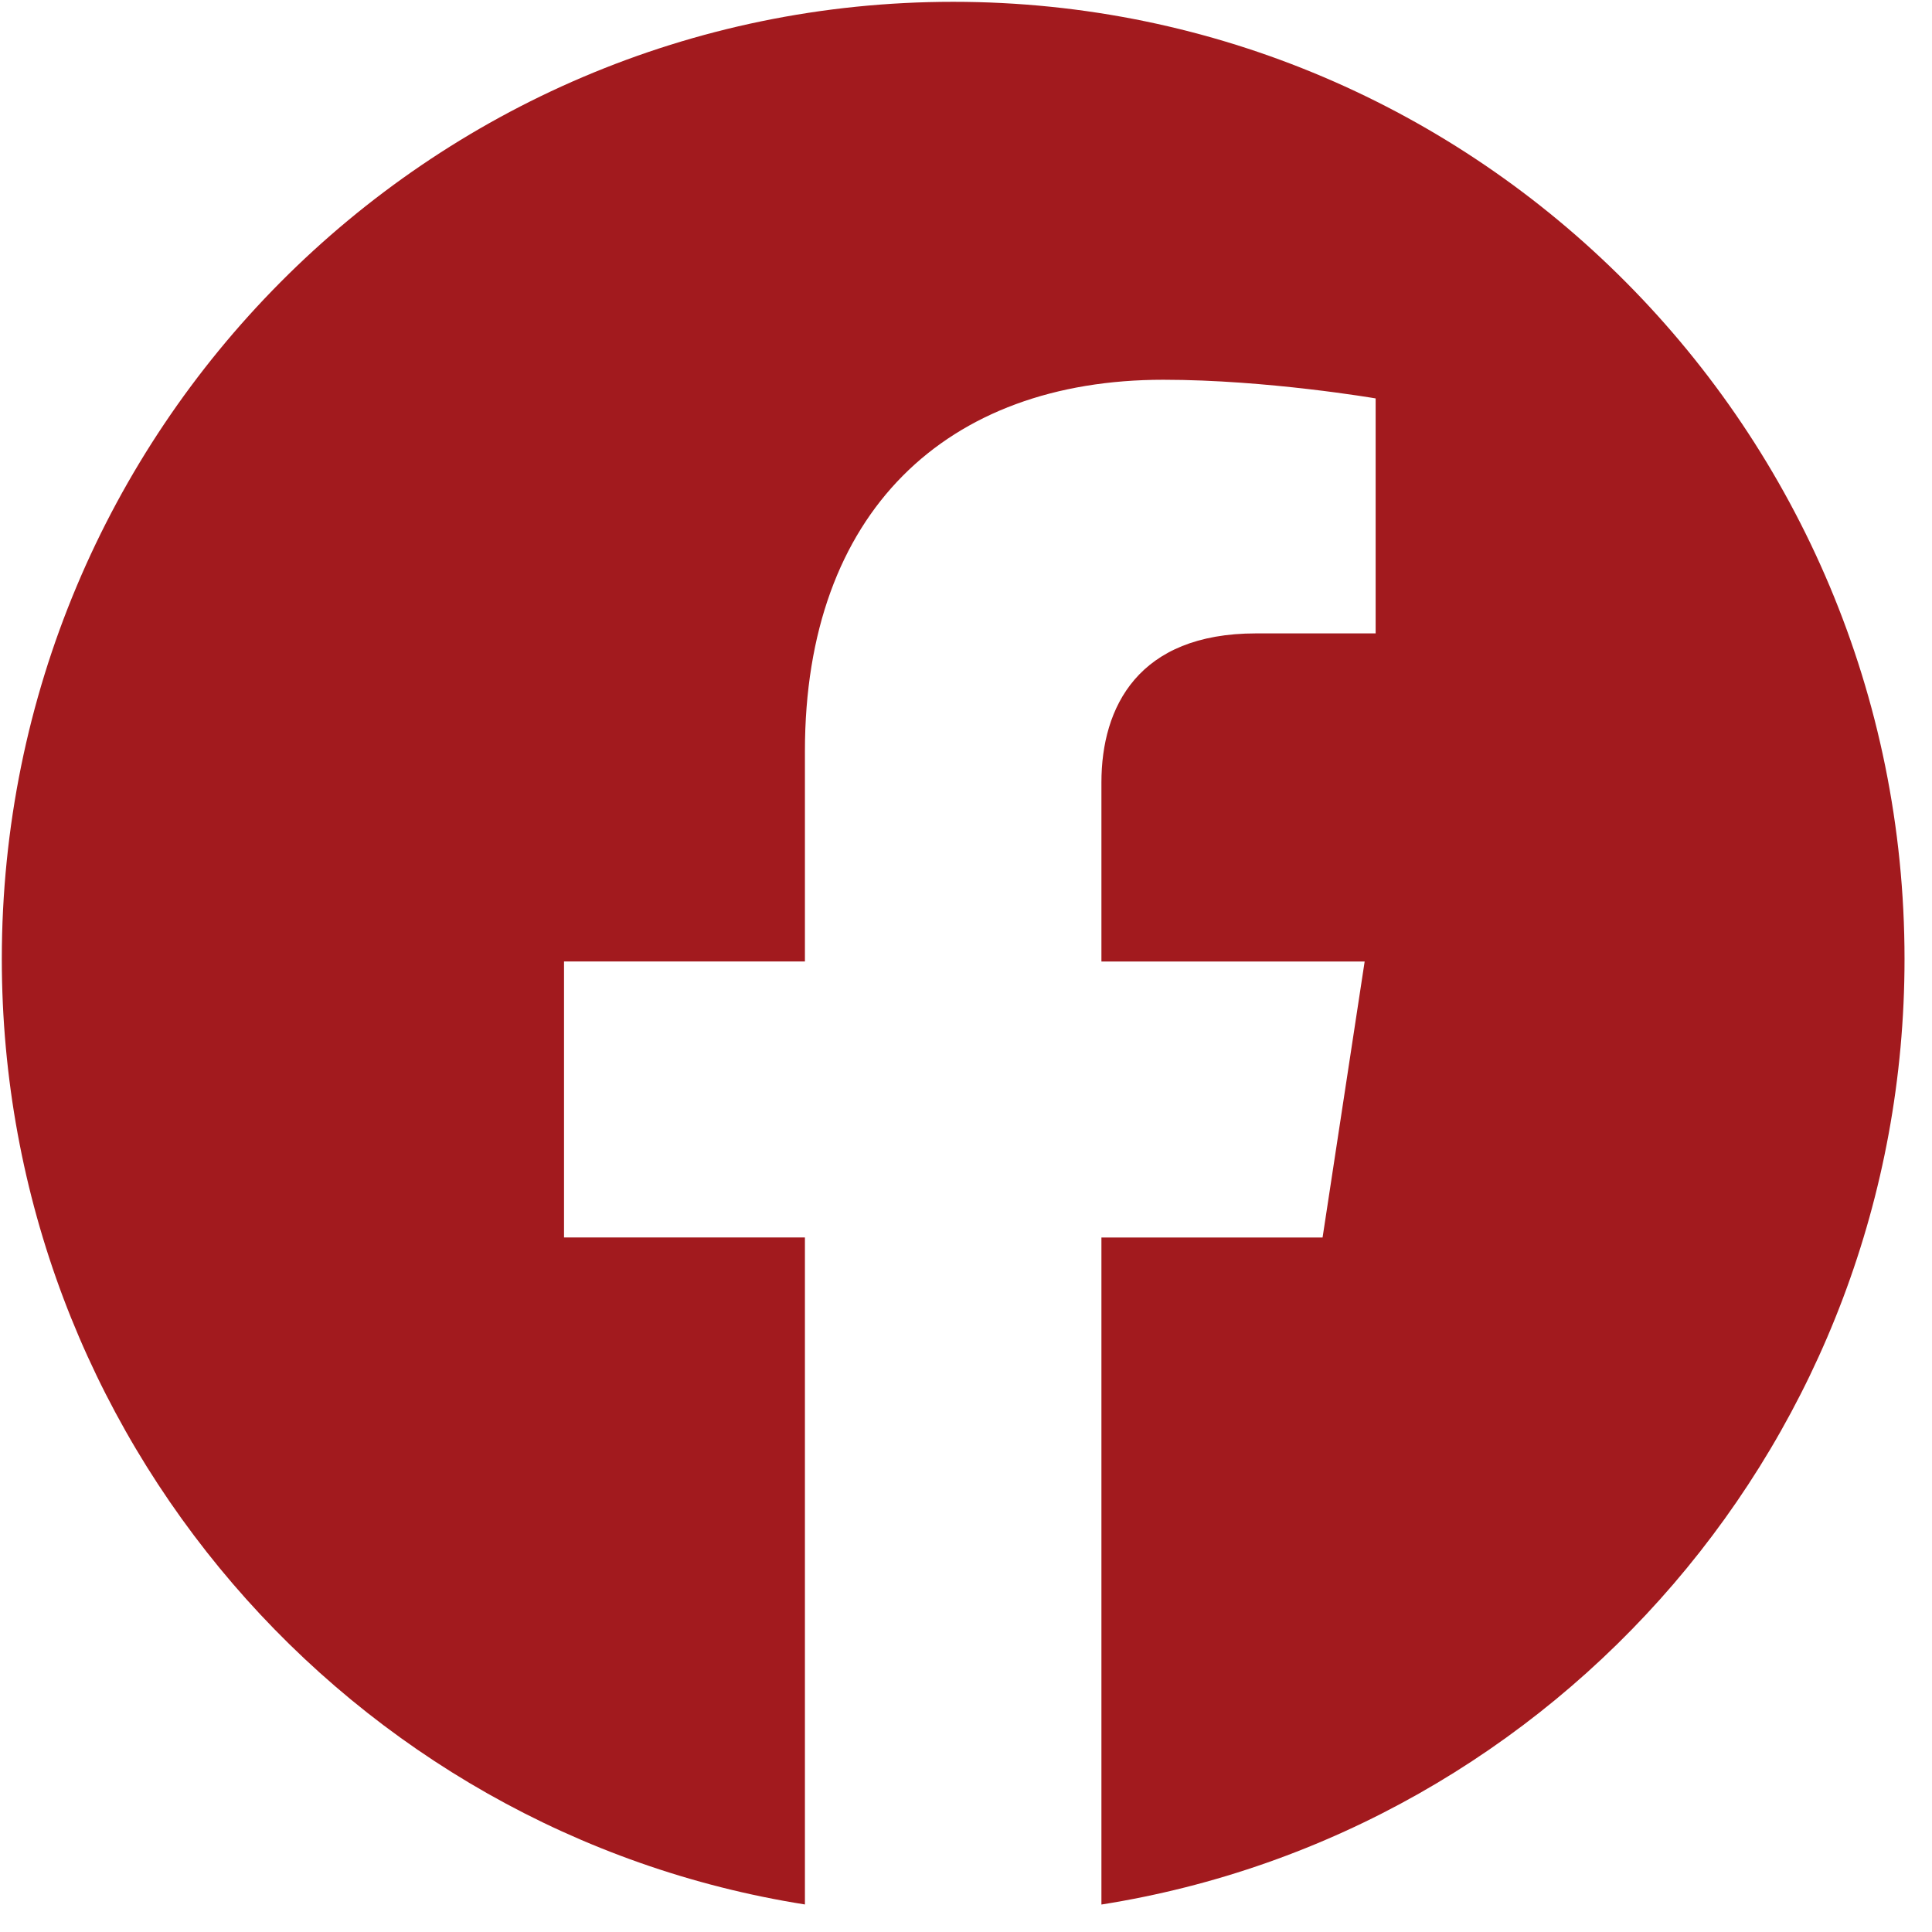 <svg width="32" height="32" viewBox="0 0 32 32" fill="none" xmlns="http://www.w3.org/2000/svg">
<path d="M31.545 15.884C31.545 23.796 25.776 30.355 18.243 31.545V20.497H21.906L22.603 15.926H18.243V12.96C18.243 11.709 18.853 10.491 20.804 10.491H22.785V6.599C22.785 6.599 20.986 6.29 19.268 6.29C15.678 6.29 13.332 8.479 13.332 12.441V15.925H9.342V20.496H13.332V31.544C5.801 30.352 0.03 23.794 0.03 15.884C0.03 7.129 7.086 0.03 15.788 0.03C24.49 0.03 31.545 7.127 31.545 15.884Z" fill="#A21A1E"/>
</svg>
